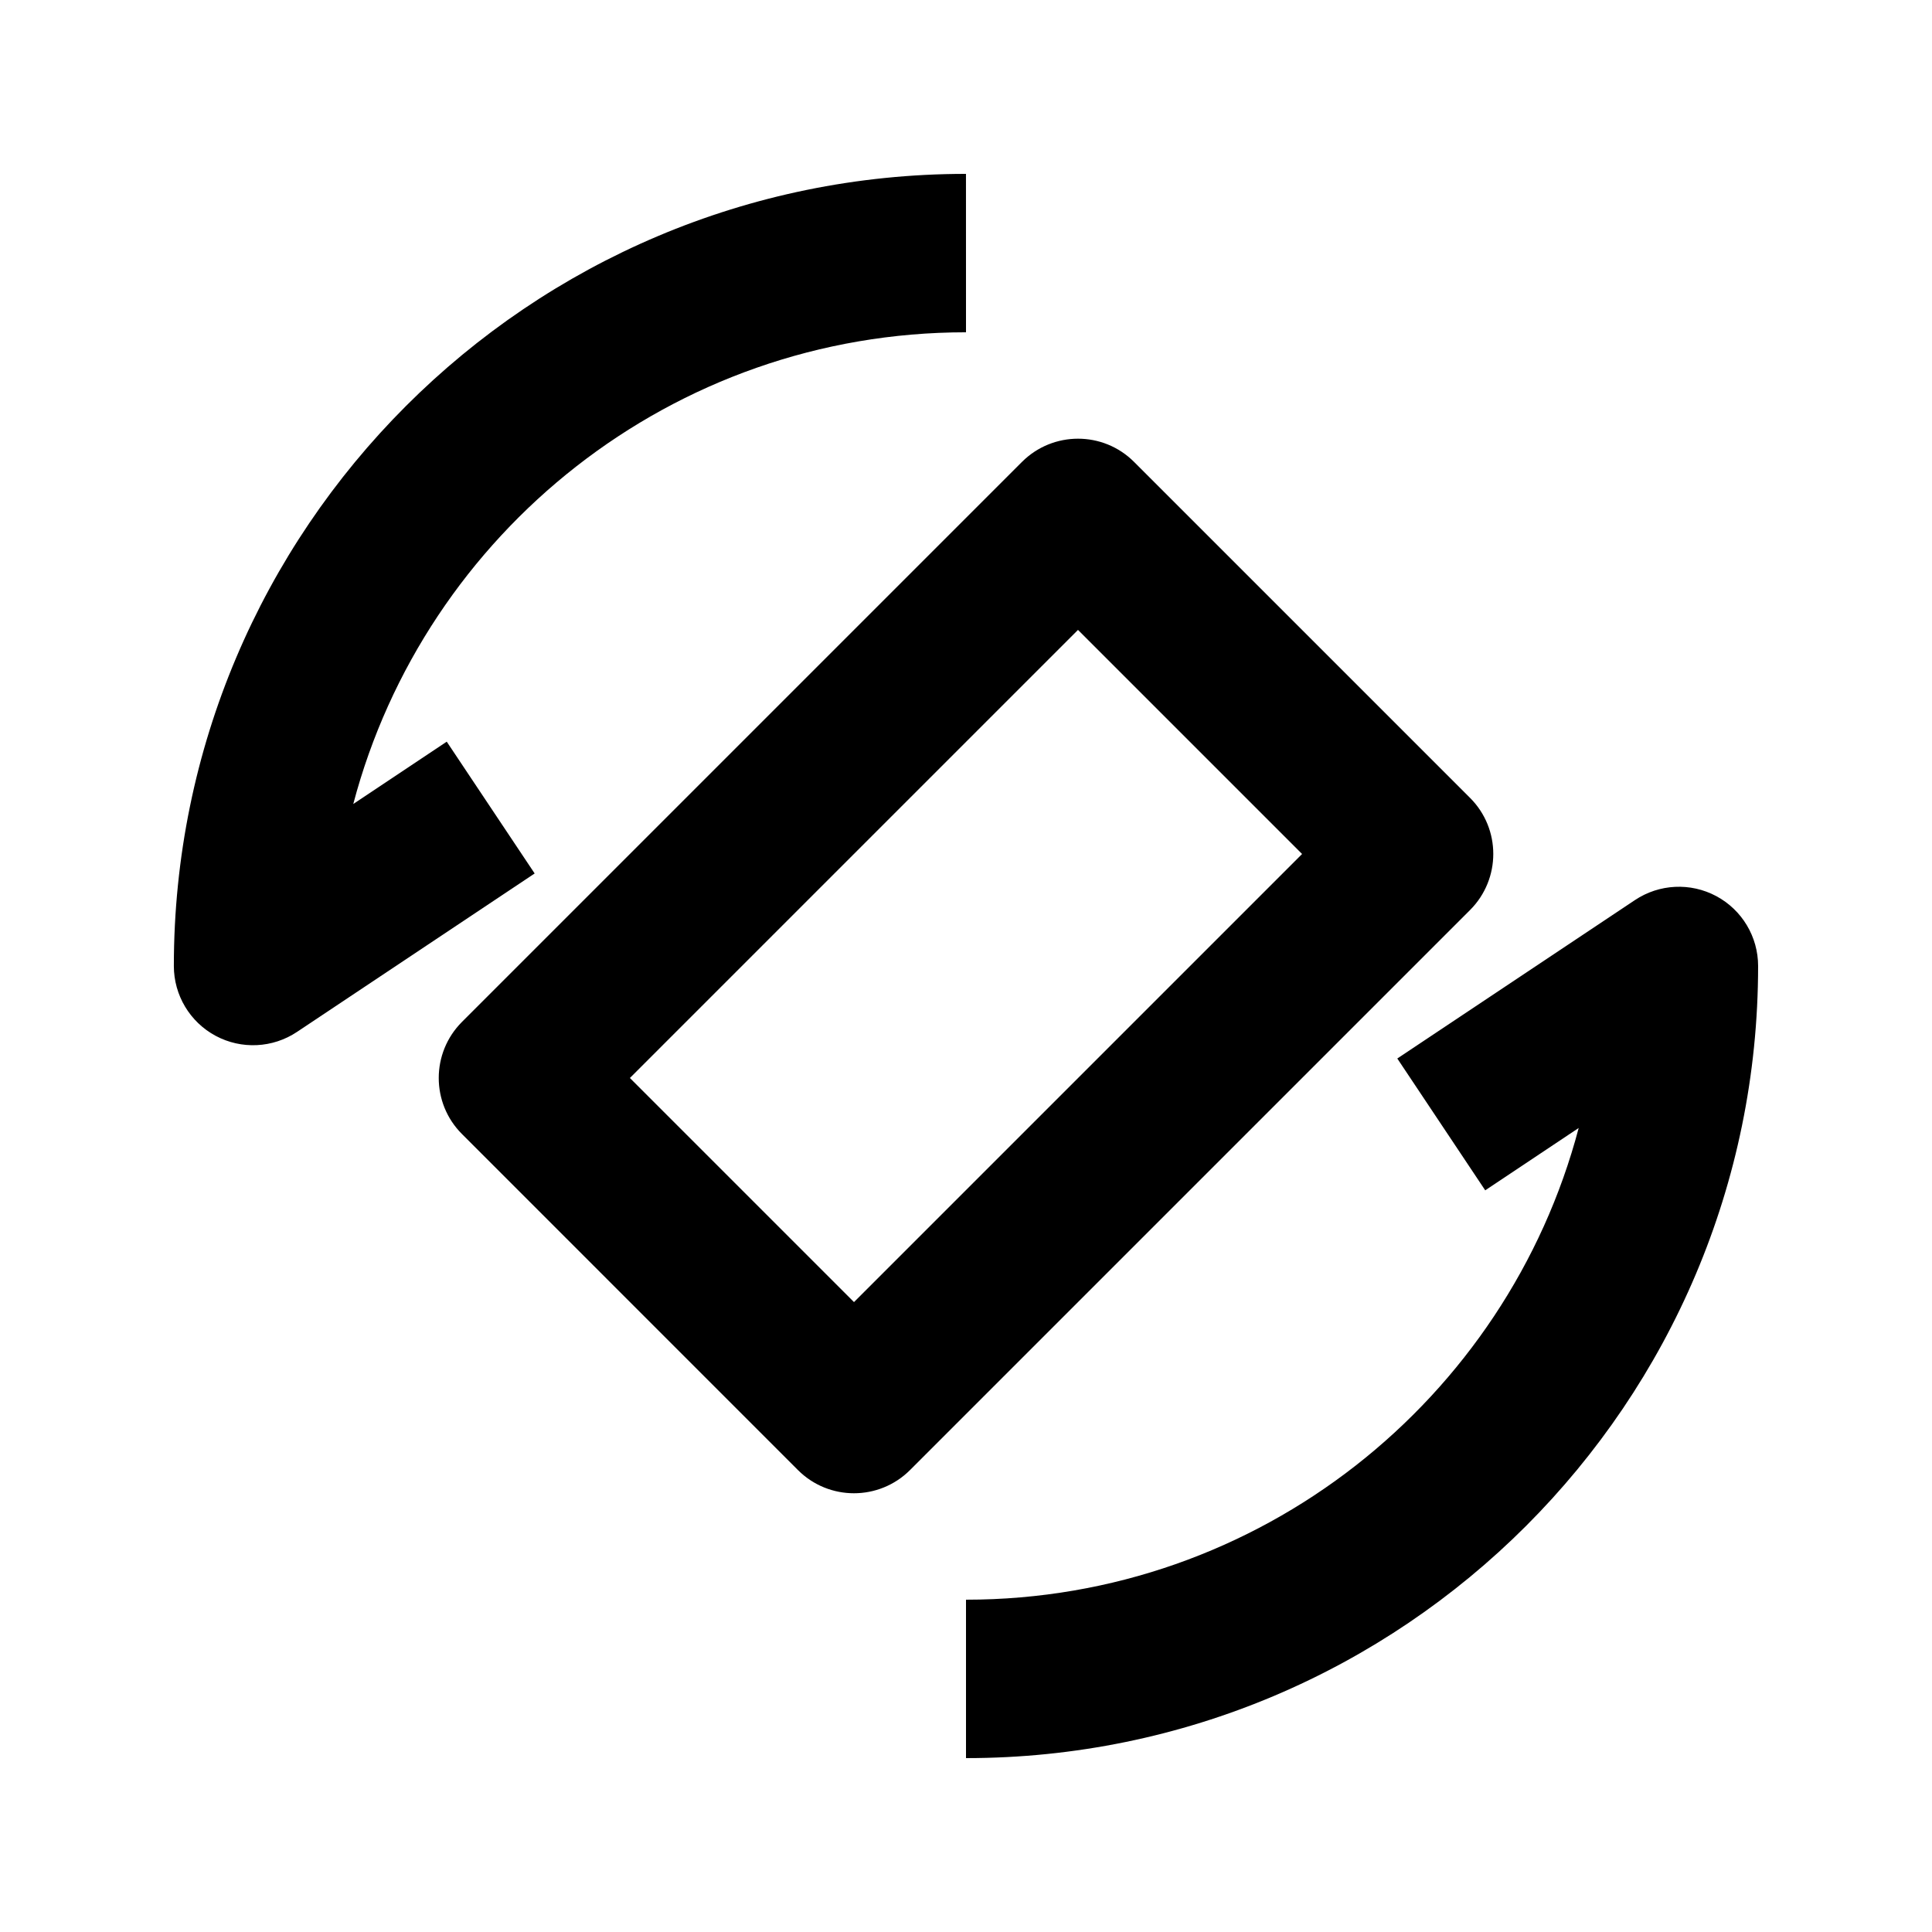 <?xml version="1.0" encoding="UTF-8"?>
<!-- Uploaded to: ICON Repo, www.iconrepo.com, Generator: ICON Repo Mixer Tools -->
<svg fill="#000000" width="800px" height="800px" version="1.1" viewBox="144 144 512 512" xmlns="http://www.w3.org/2000/svg">
 <path d="m400 232.06c-77.84 0-143.4 53.09-162.38 125.01l24.77-16.52 23.301 34.93-62.977 41.984c-6.441 4.301-14.734 4.703-21.559 1.047-6.82-3.652-11.082-10.766-11.082-18.512 0-115.86 94.066-209.92 209.92-209.92zm-44.527 301.53c8.188 8.184 21.477 8.184 29.684 0l148.44-148.44c8.184-8.207 8.184-21.496 0-29.684l-89.07-89.066c-8.188-8.188-21.477-8.188-29.684 0l-148.43 148.43c-8.188 8.207-8.188 21.496 0 29.684zm74.207-222.66-118.75 118.75 59.387 59.387 118.75-118.75zm-29.68 298.99v-41.984c77.836 0 143.39-53.086 162.37-125.01l-24.77 16.523-23.301-34.934 62.977-41.984c6.445-4.301 14.734-4.699 21.559-1.047 6.82 3.652 11.082 10.77 11.082 18.516 0 115.86-94.062 209.92-209.92 209.92z" fill-rule="evenodd"/>
</svg>
